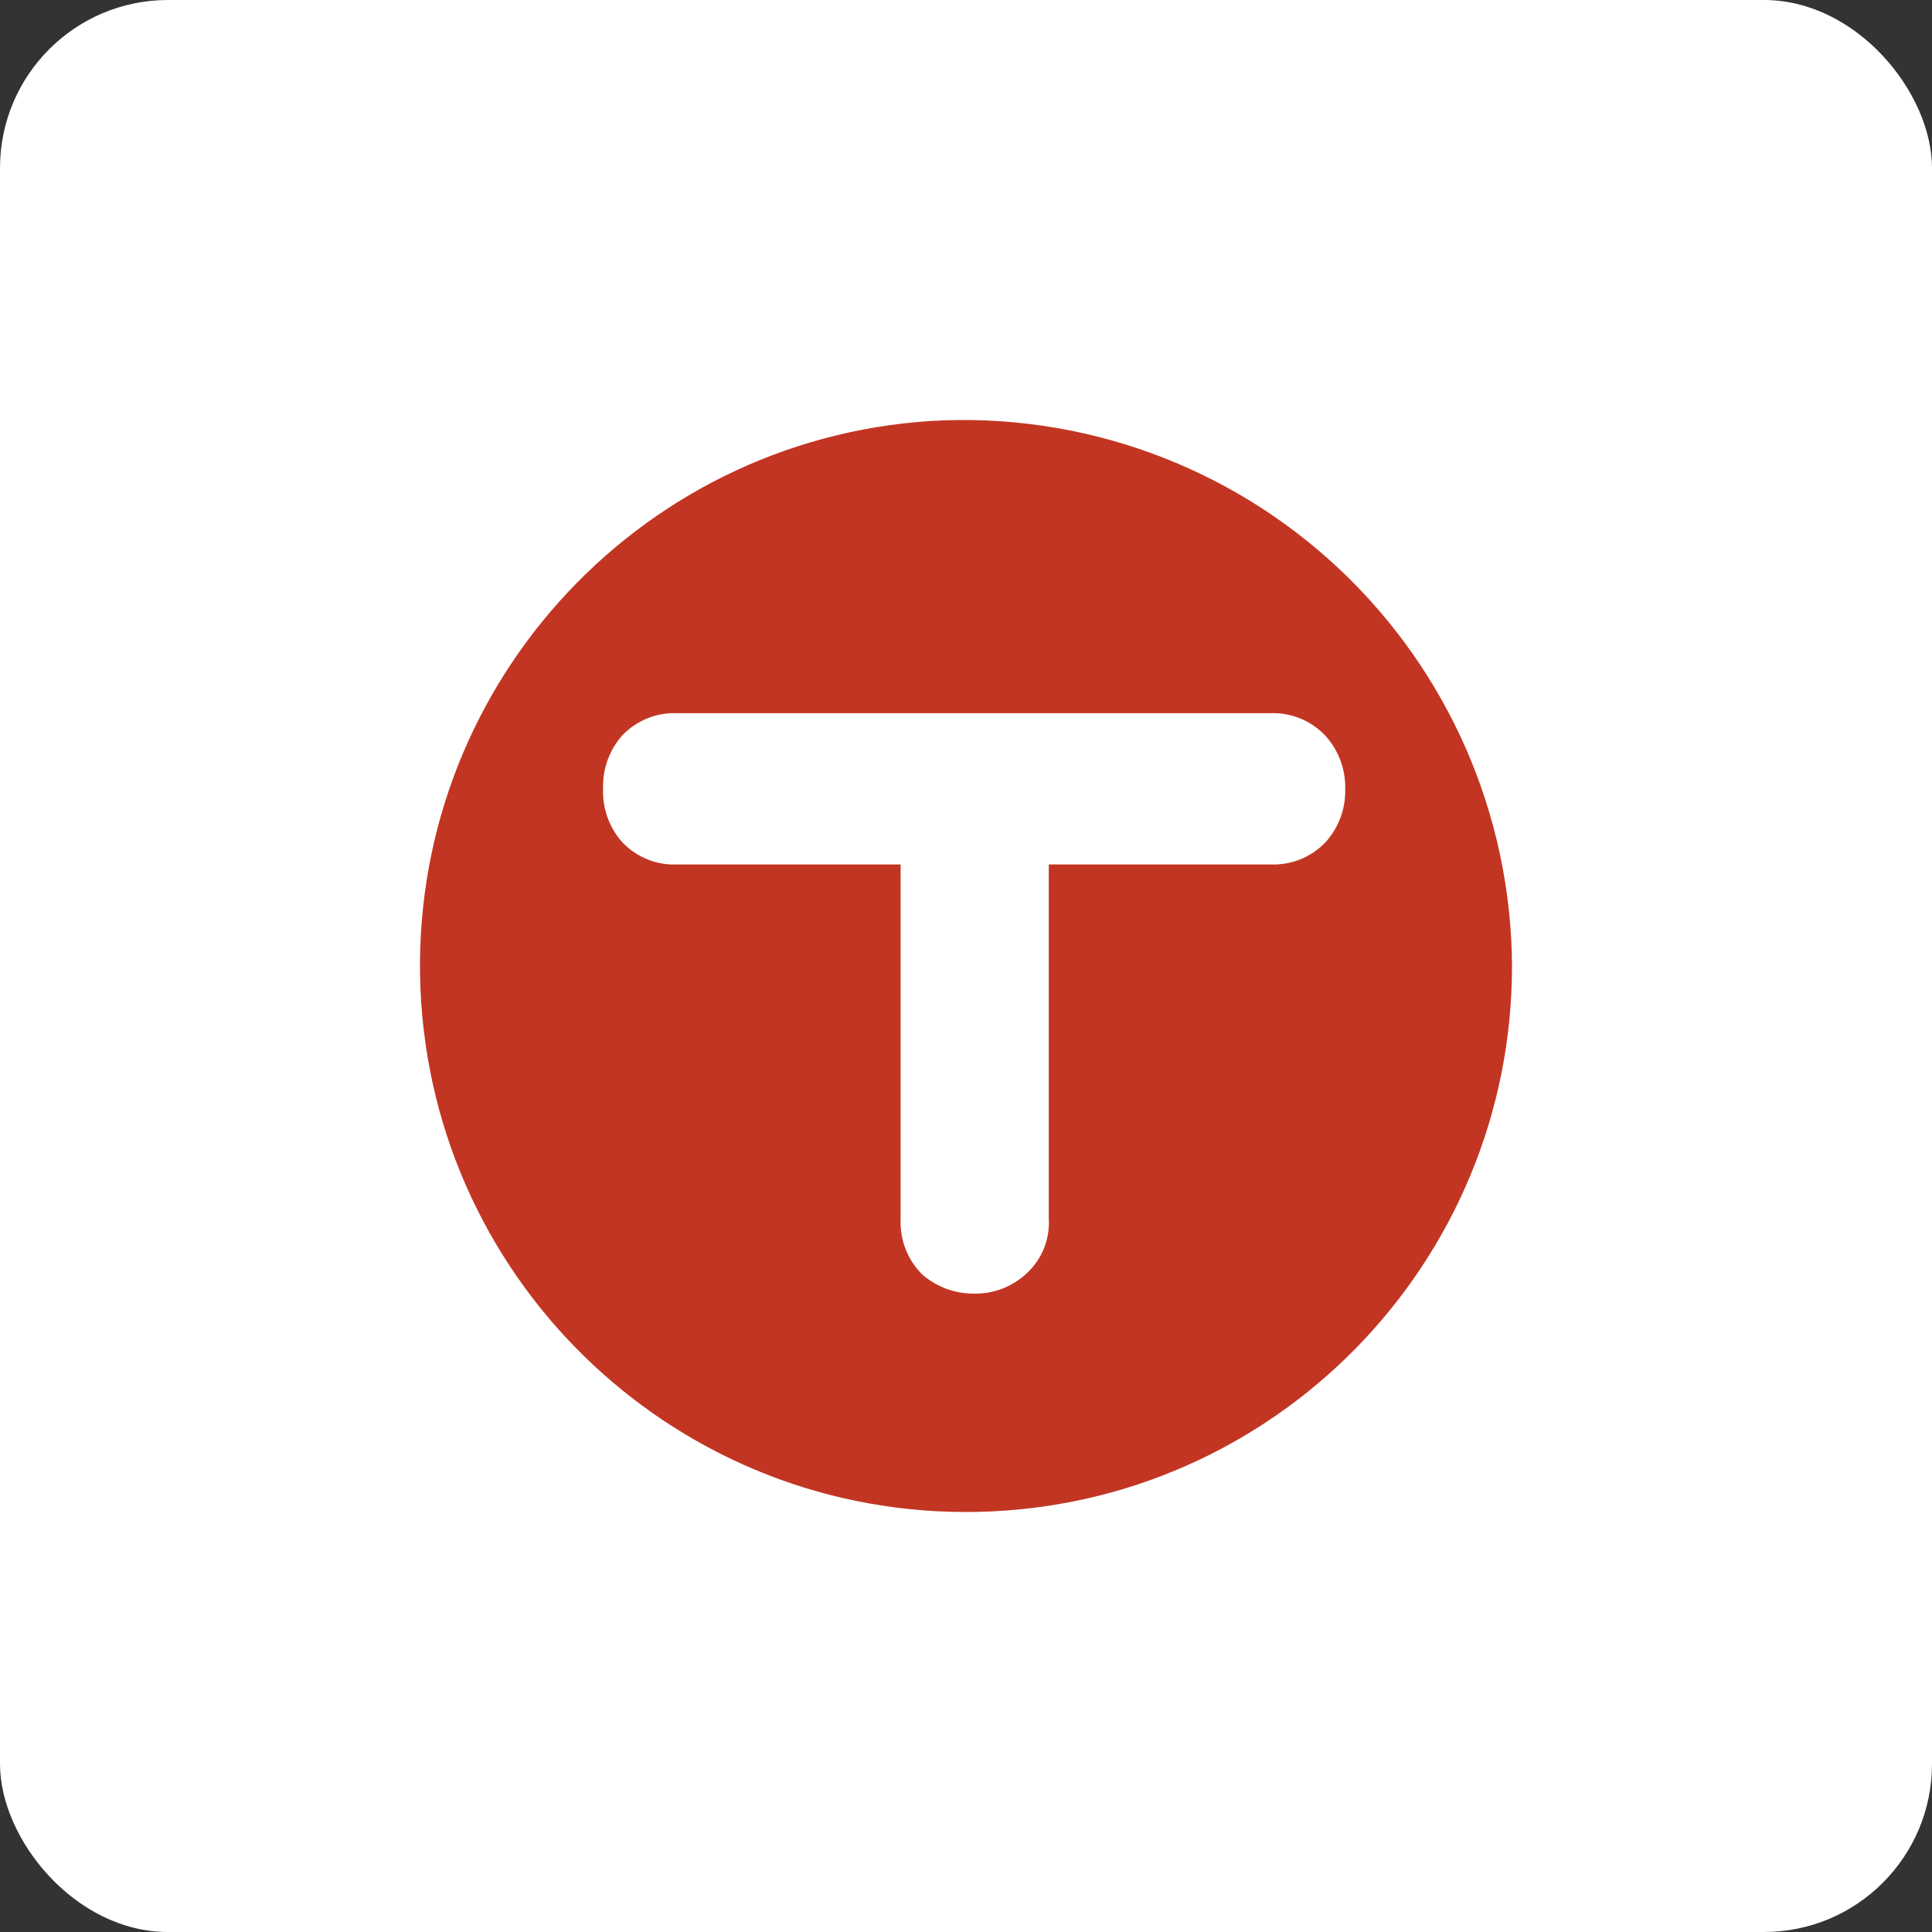<?xml version="1.0" encoding="UTF-8"?>
<svg width="46px" height="46px" viewBox="0 0 46 46" version="1.1" xmlns="http://www.w3.org/2000/svg" xmlns:xlink="http://www.w3.org/1999/xlink">
    <rect x="0" y="0" width="46" height="46" fill="#333333" stroke="none"/>
    <!-- Generator: Sketch 51.3 (57544) - http://www.bohemiancoding.com/sketch -->
    <desc>Created with Sketch.</desc>
    <defs></defs>
    <g id="Page-1" stroke="none" stroke-width="1" fill="none" fill-rule="evenodd">
        <g id="Tsheets" fill-rule="nonzero">
            <rect id="Rectangle-17-Copy-2" fill="#FFFFFF" x="0" y="0" width="46" height="46" rx="4"></rect>
            <g id="partner-ts" transform="translate(10, 10)">
                <path d="M12.165,0.023 C5.109,0.477 -0.291,6.489 0.012,13.555 C0.315,20.62 6.209,26.148 13.278,25.997 C20.347,25.846 26,20.071 26,12.999 C25.982,9.411 24.49,5.989 21.873,3.534 C19.256,1.08 15.746,-0.19 12.165,0.023 Z" id="Shape" fill="#C23522"></path>
                <path d="M21.561,10.052 C21.22,10.41 20.745,10.603 20.254,10.582 L14.971,10.582 L14.971,19.012 C15.001,19.503 14.809,19.981 14.451,20.312 C14.111,20.634 13.661,20.809 13.196,20.8 C12.746,20.806 12.309,20.646 11.966,20.352 C11.613,20.007 11.422,19.525 11.443,19.029 L11.443,10.582 L6.137,10.582 C5.641,10.608 5.159,10.415 4.815,10.052 C4.504,9.703 4.34,9.245 4.359,8.775 C4.344,8.31 4.507,7.857 4.815,7.511 C5.155,7.153 5.631,6.96 6.121,6.981 L20.245,6.981 C20.735,6.961 21.21,7.153 21.551,7.511 C21.866,7.853 22.038,8.307 22.029,8.775 C22.044,9.246 21.876,9.705 21.561,10.052 Z" id="Shape" fill="#FFFFFF"></path>
            </g>
        </g>
    </g>
</svg>